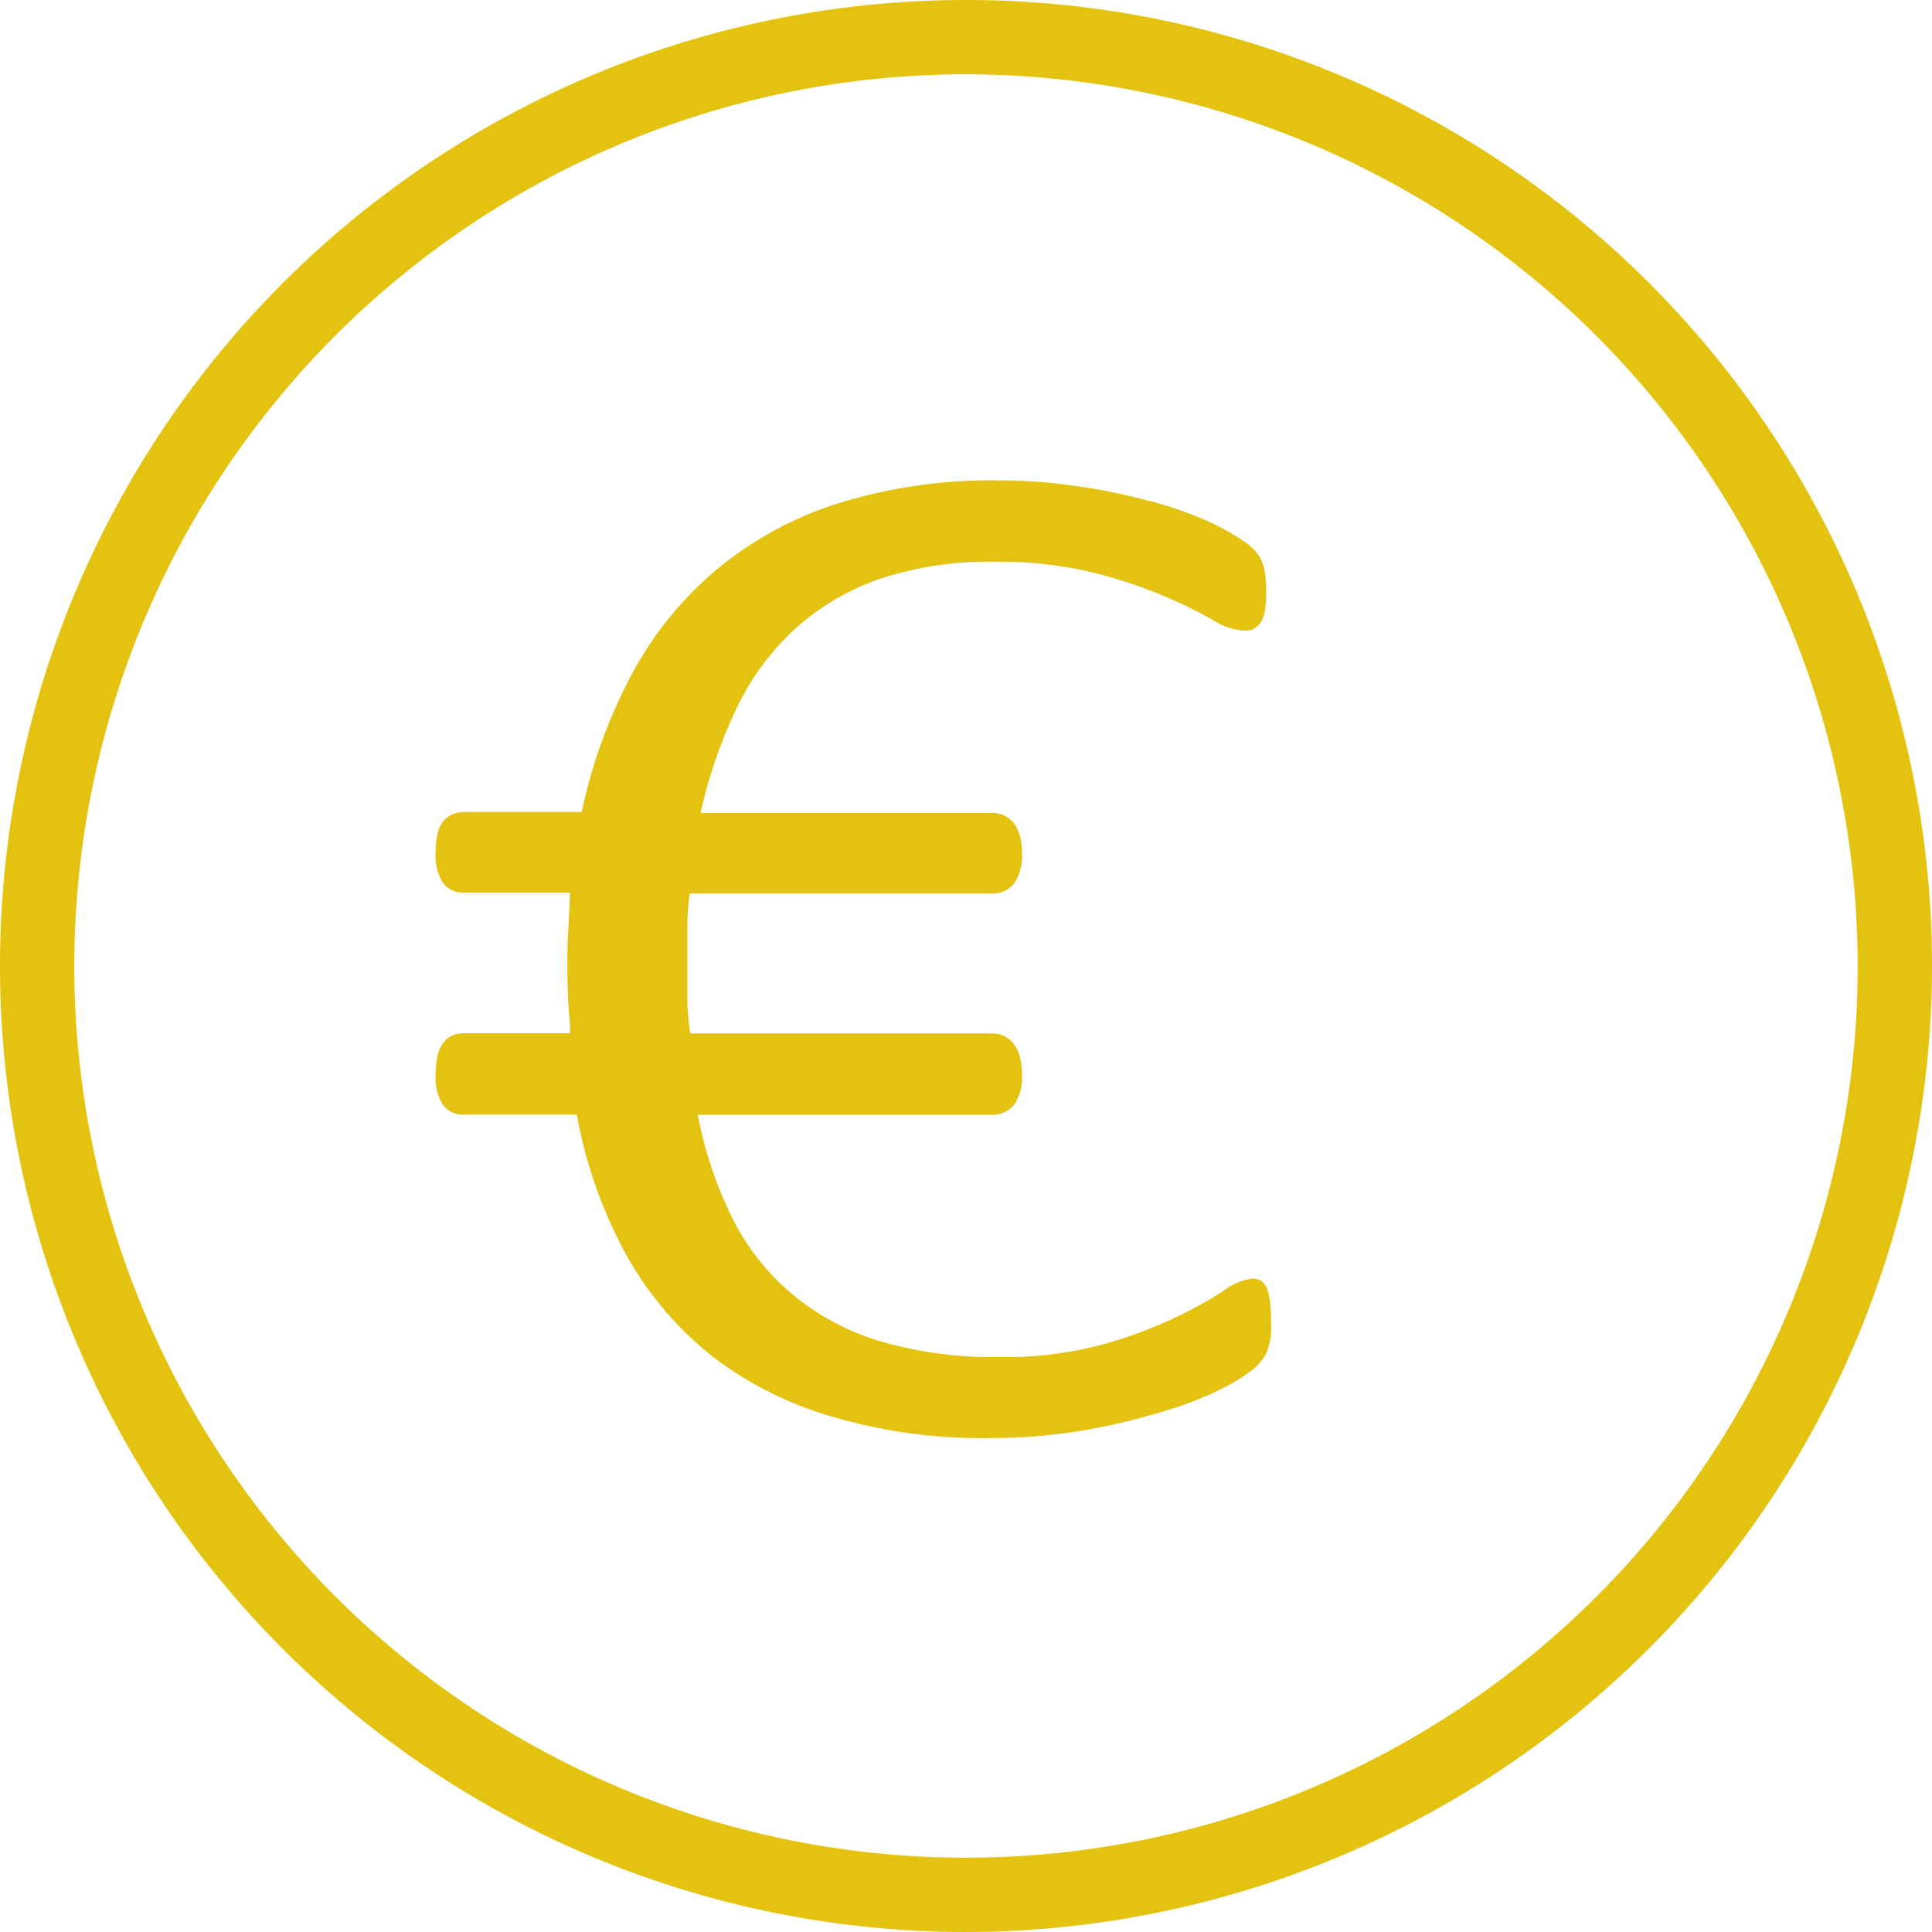 <svg xmlns="http://www.w3.org/2000/svg" viewBox="0 0 104 104"><defs><style>.cls-1{fill:#e3c310;}</style></defs><g id="Ebene_2" data-name="Ebene 2"><g id="Ebene_1-2" data-name="Ebene 1"><path class="cls-1" d="M52,104a52,52,0,1,1,52-52A52.06,52.06,0,0,1,52,104ZM52,4a48,48,0,1,0,48,48A48.05,48.05,0,0,0,52,4Z"/><path class="cls-1" d="M68.42,71.25a3.6,3.6,0,0,1-.27,1.63,2.89,2.89,0,0,1-.77.89,10.52,10.52,0,0,1-1.76,1.06A19.22,19.22,0,0,1,62.54,76a34.9,34.9,0,0,1-4.22,1,31,31,0,0,1-5.19.41,28.21,28.21,0,0,1-8.29-1.14A19.49,19.49,0,0,1,38.33,73a18.39,18.39,0,0,1-4.63-5.47A25,25,0,0,1,31.05,60H25a1.35,1.35,0,0,1-1.16-.53,2.72,2.72,0,0,1-.39-1.62,4.42,4.42,0,0,1,.1-1,1.84,1.84,0,0,1,.29-.68,1.18,1.18,0,0,1,.48-.41,1.62,1.62,0,0,1,.68-.14h5.69c0-.55-.07-1.11-.1-1.7s-.05-1.18-.05-1.78,0-1.37.05-2.09.06-1.37.1-2H25a1.35,1.35,0,0,1-1.16-.53,2.8,2.8,0,0,1-.39-1.66,4.4,4.4,0,0,1,.1-.95,1.66,1.66,0,0,1,.29-.67,1.29,1.29,0,0,1,.48-.39,1.62,1.62,0,0,1,.68-.14h6.31A28.47,28.47,0,0,1,34,36.31a19.2,19.2,0,0,1,4.54-5.62,19.44,19.44,0,0,1,6.53-3.58,27.79,27.79,0,0,1,8.7-1.25,28.71,28.71,0,0,1,4.27.32,32.7,32.7,0,0,1,3.88.8A19.59,19.59,0,0,1,65,28.05a13.94,13.94,0,0,1,1.83,1,3.51,3.51,0,0,1,.77.64,2.26,2.26,0,0,1,.34.57,2.5,2.5,0,0,1,.17.68,8.12,8.12,0,0,1,0,1.8,2,2,0,0,1-.19.66,1,1,0,0,1-.36.41,1,1,0,0,1-.56.14,3.52,3.52,0,0,1-1.73-.59,26,26,0,0,0-6.39-2.53,21.57,21.57,0,0,0-5.38-.59,18.56,18.56,0,0,0-6.07.9,13.21,13.21,0,0,0-4.54,2.63A13.9,13.9,0,0,0,39.71,38a26.46,26.46,0,0,0-2,5.76H53.38a1.5,1.5,0,0,1,1.18.53,1.83,1.83,0,0,1,.33.67,3.38,3.38,0,0,1,.12.95,2.58,2.58,0,0,1-.43,1.66,1.48,1.48,0,0,1-1.2.53H37.13Q37,49,37,50c0,.63,0,1.32,0,2s0,1.23,0,1.83.08,1.2.15,1.8H53.38a1.57,1.57,0,0,1,.67.14,1.4,1.4,0,0,1,.51.41,2.05,2.05,0,0,1,.33.68,3.4,3.4,0,0,1,.12,1,2.51,2.51,0,0,1-.43,1.62,1.48,1.48,0,0,1-1.2.53H37.56a21.68,21.68,0,0,0,1.88,5.6,12.81,12.81,0,0,0,3.26,4.1,13.42,13.42,0,0,0,4.72,2.5,21.59,21.59,0,0,0,6.34.84,20.37,20.37,0,0,0,5.54-.66,24.16,24.16,0,0,0,3.93-1.45,22.09,22.09,0,0,0,2.61-1.44,3.2,3.2,0,0,1,1.57-.67.9.9,0,0,1,.48.12.84.84,0,0,1,.31.41,2.77,2.77,0,0,1,.17.76C68.4,70.4,68.42,70.79,68.42,71.25Z"/></g></g></svg>